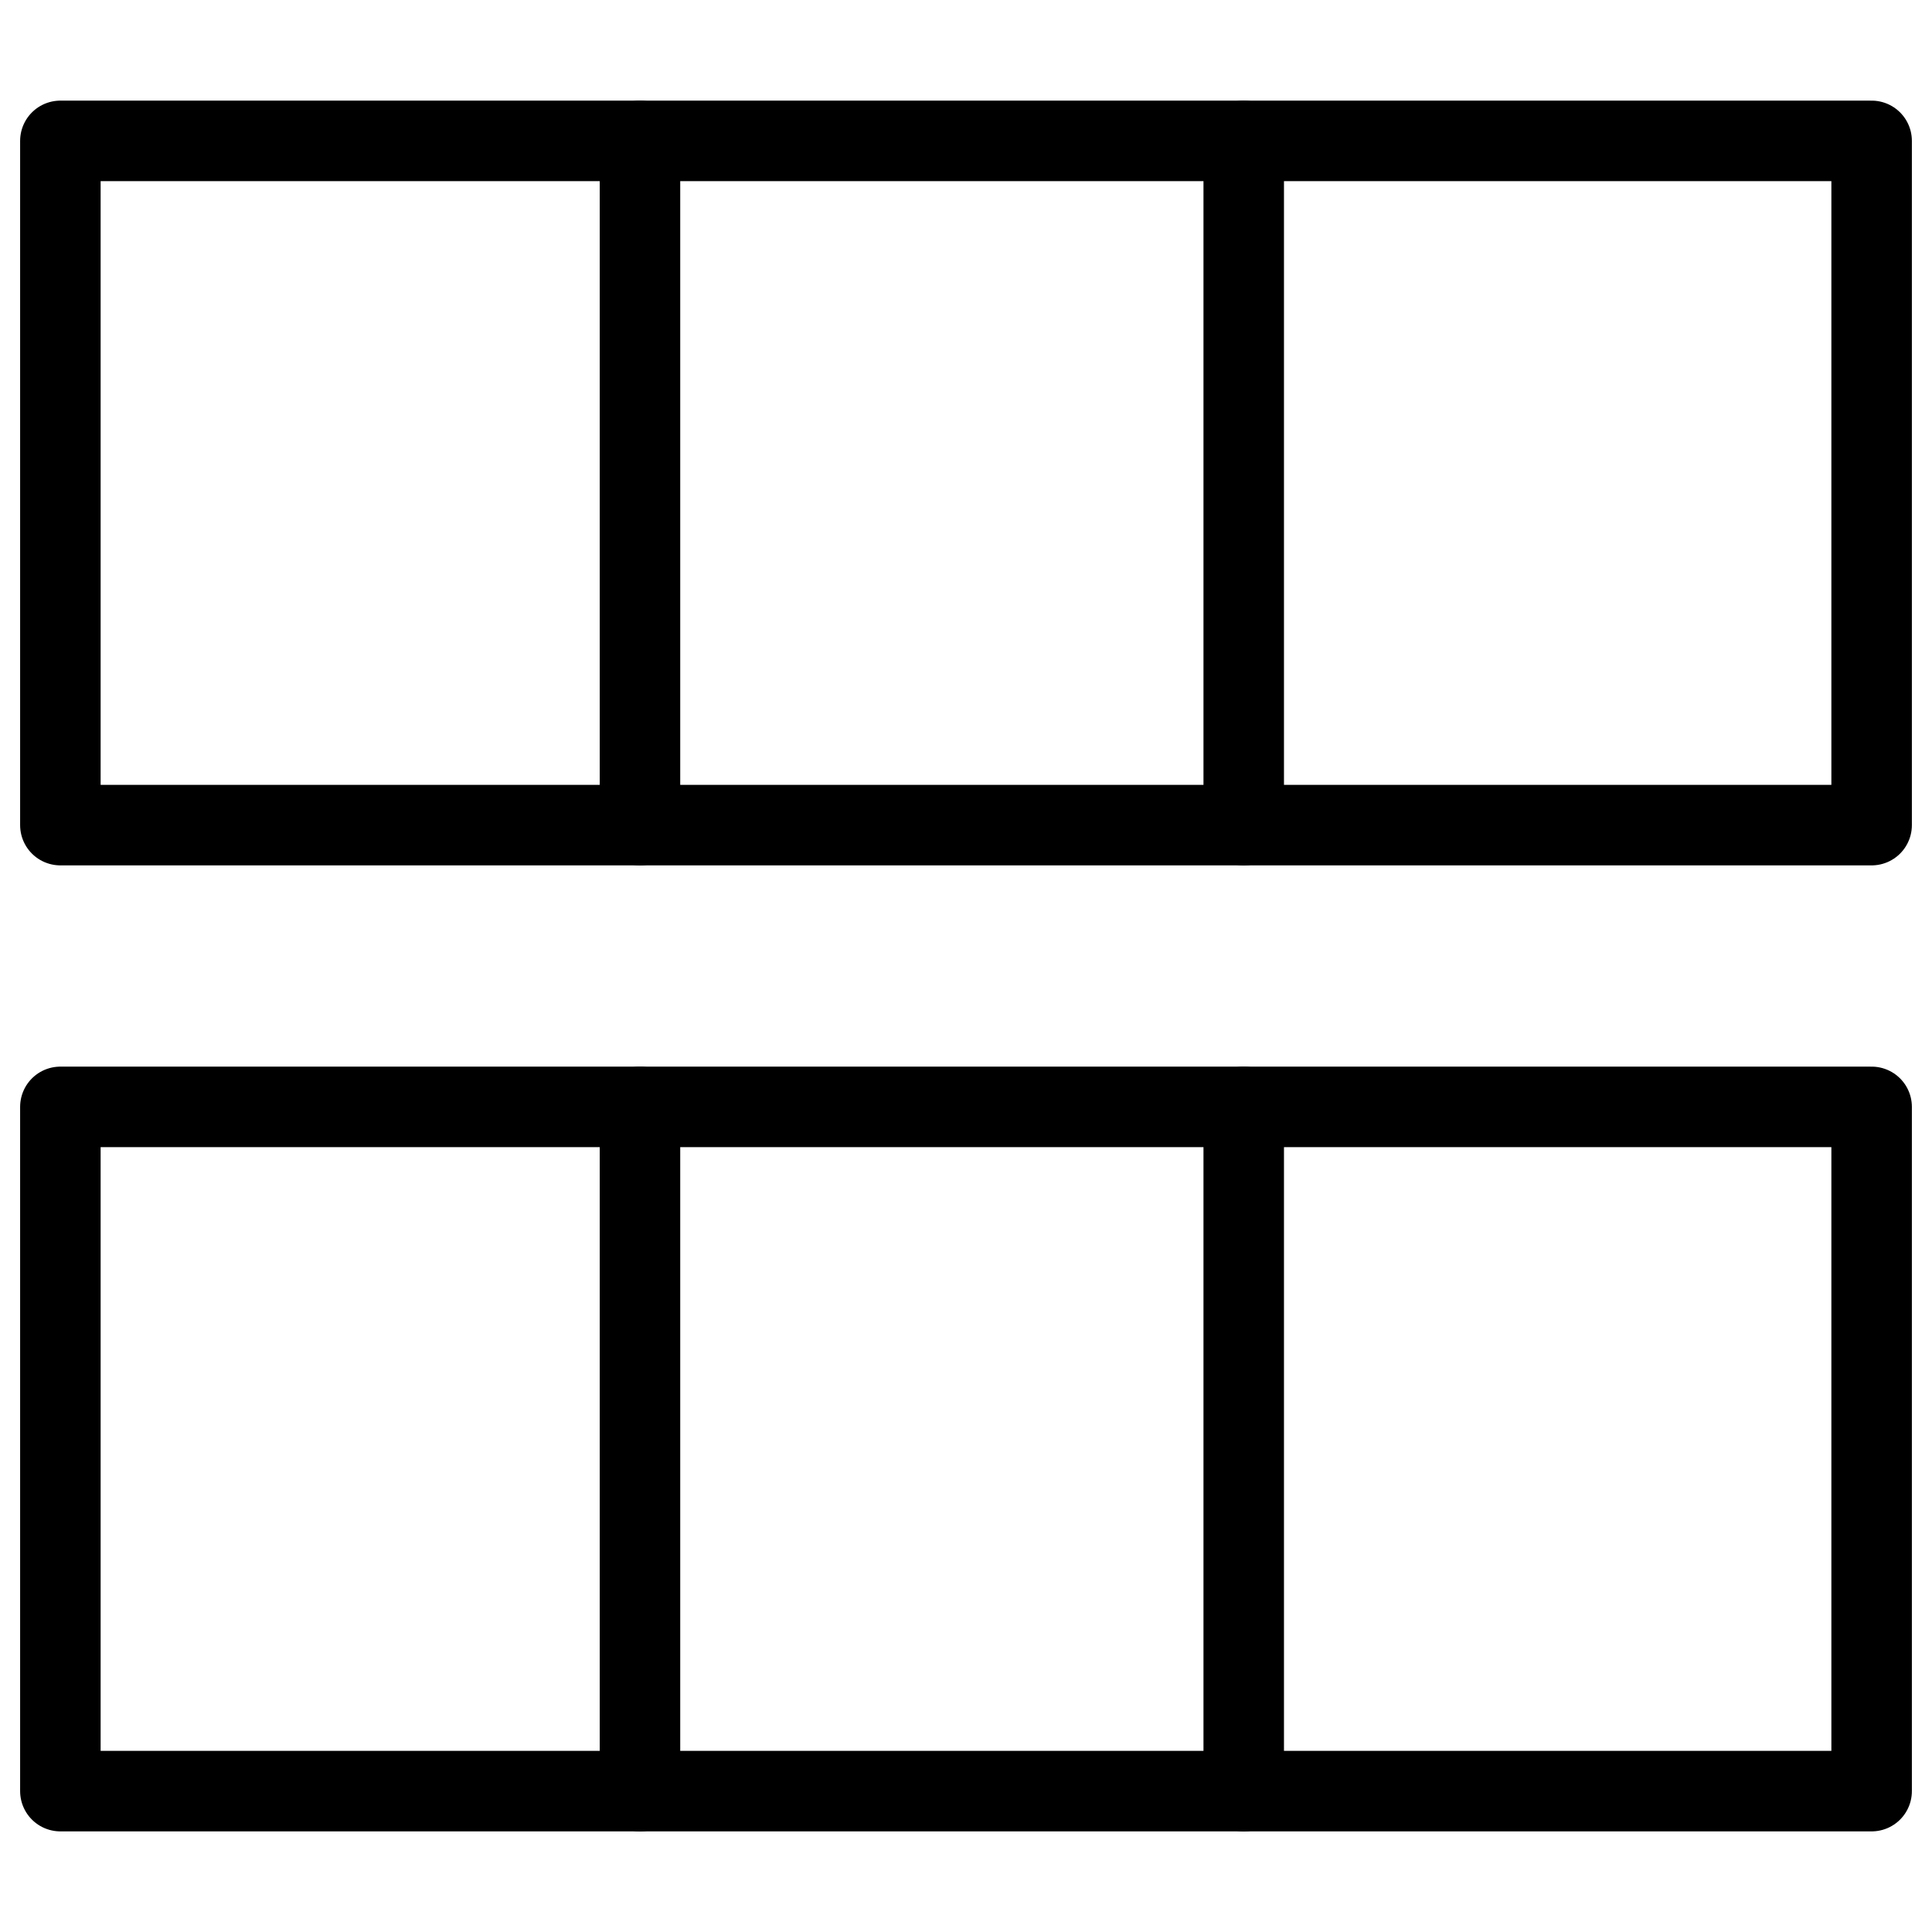 <svg xmlns="http://www.w3.org/2000/svg" fill="none" viewBox="0 0 24 24"><path stroke="#000000" stroke-linecap="round" stroke-linejoin="round" stroke-miterlimit="10" d="M23.25 1.75H0.75v8.5h22.5v-8.5Z" stroke-width="1"></path><path stroke="#000000" stroke-linecap="round" stroke-linejoin="round" stroke-miterlimit="10" d="M23.25 13.75H0.75v8.5h22.5v-8.5Z" stroke-width="1"></path><path stroke="#000000" stroke-linecap="round" stroke-linejoin="round" stroke-miterlimit="10" d="M7.95 1.75v8.5" stroke-width="1"></path><path stroke="#000000" stroke-linecap="round" stroke-linejoin="round" stroke-miterlimit="10" d="M15.45 1.75v8.5" stroke-width="1"></path><path stroke="#000000" stroke-linecap="round" stroke-linejoin="round" stroke-miterlimit="10" d="M7.95 13.75v8.5" stroke-width="1"></path><path stroke="#000000" stroke-linecap="round" stroke-linejoin="round" stroke-miterlimit="10" d="M15.45 13.75v8.5" stroke-width="1"></path></svg>